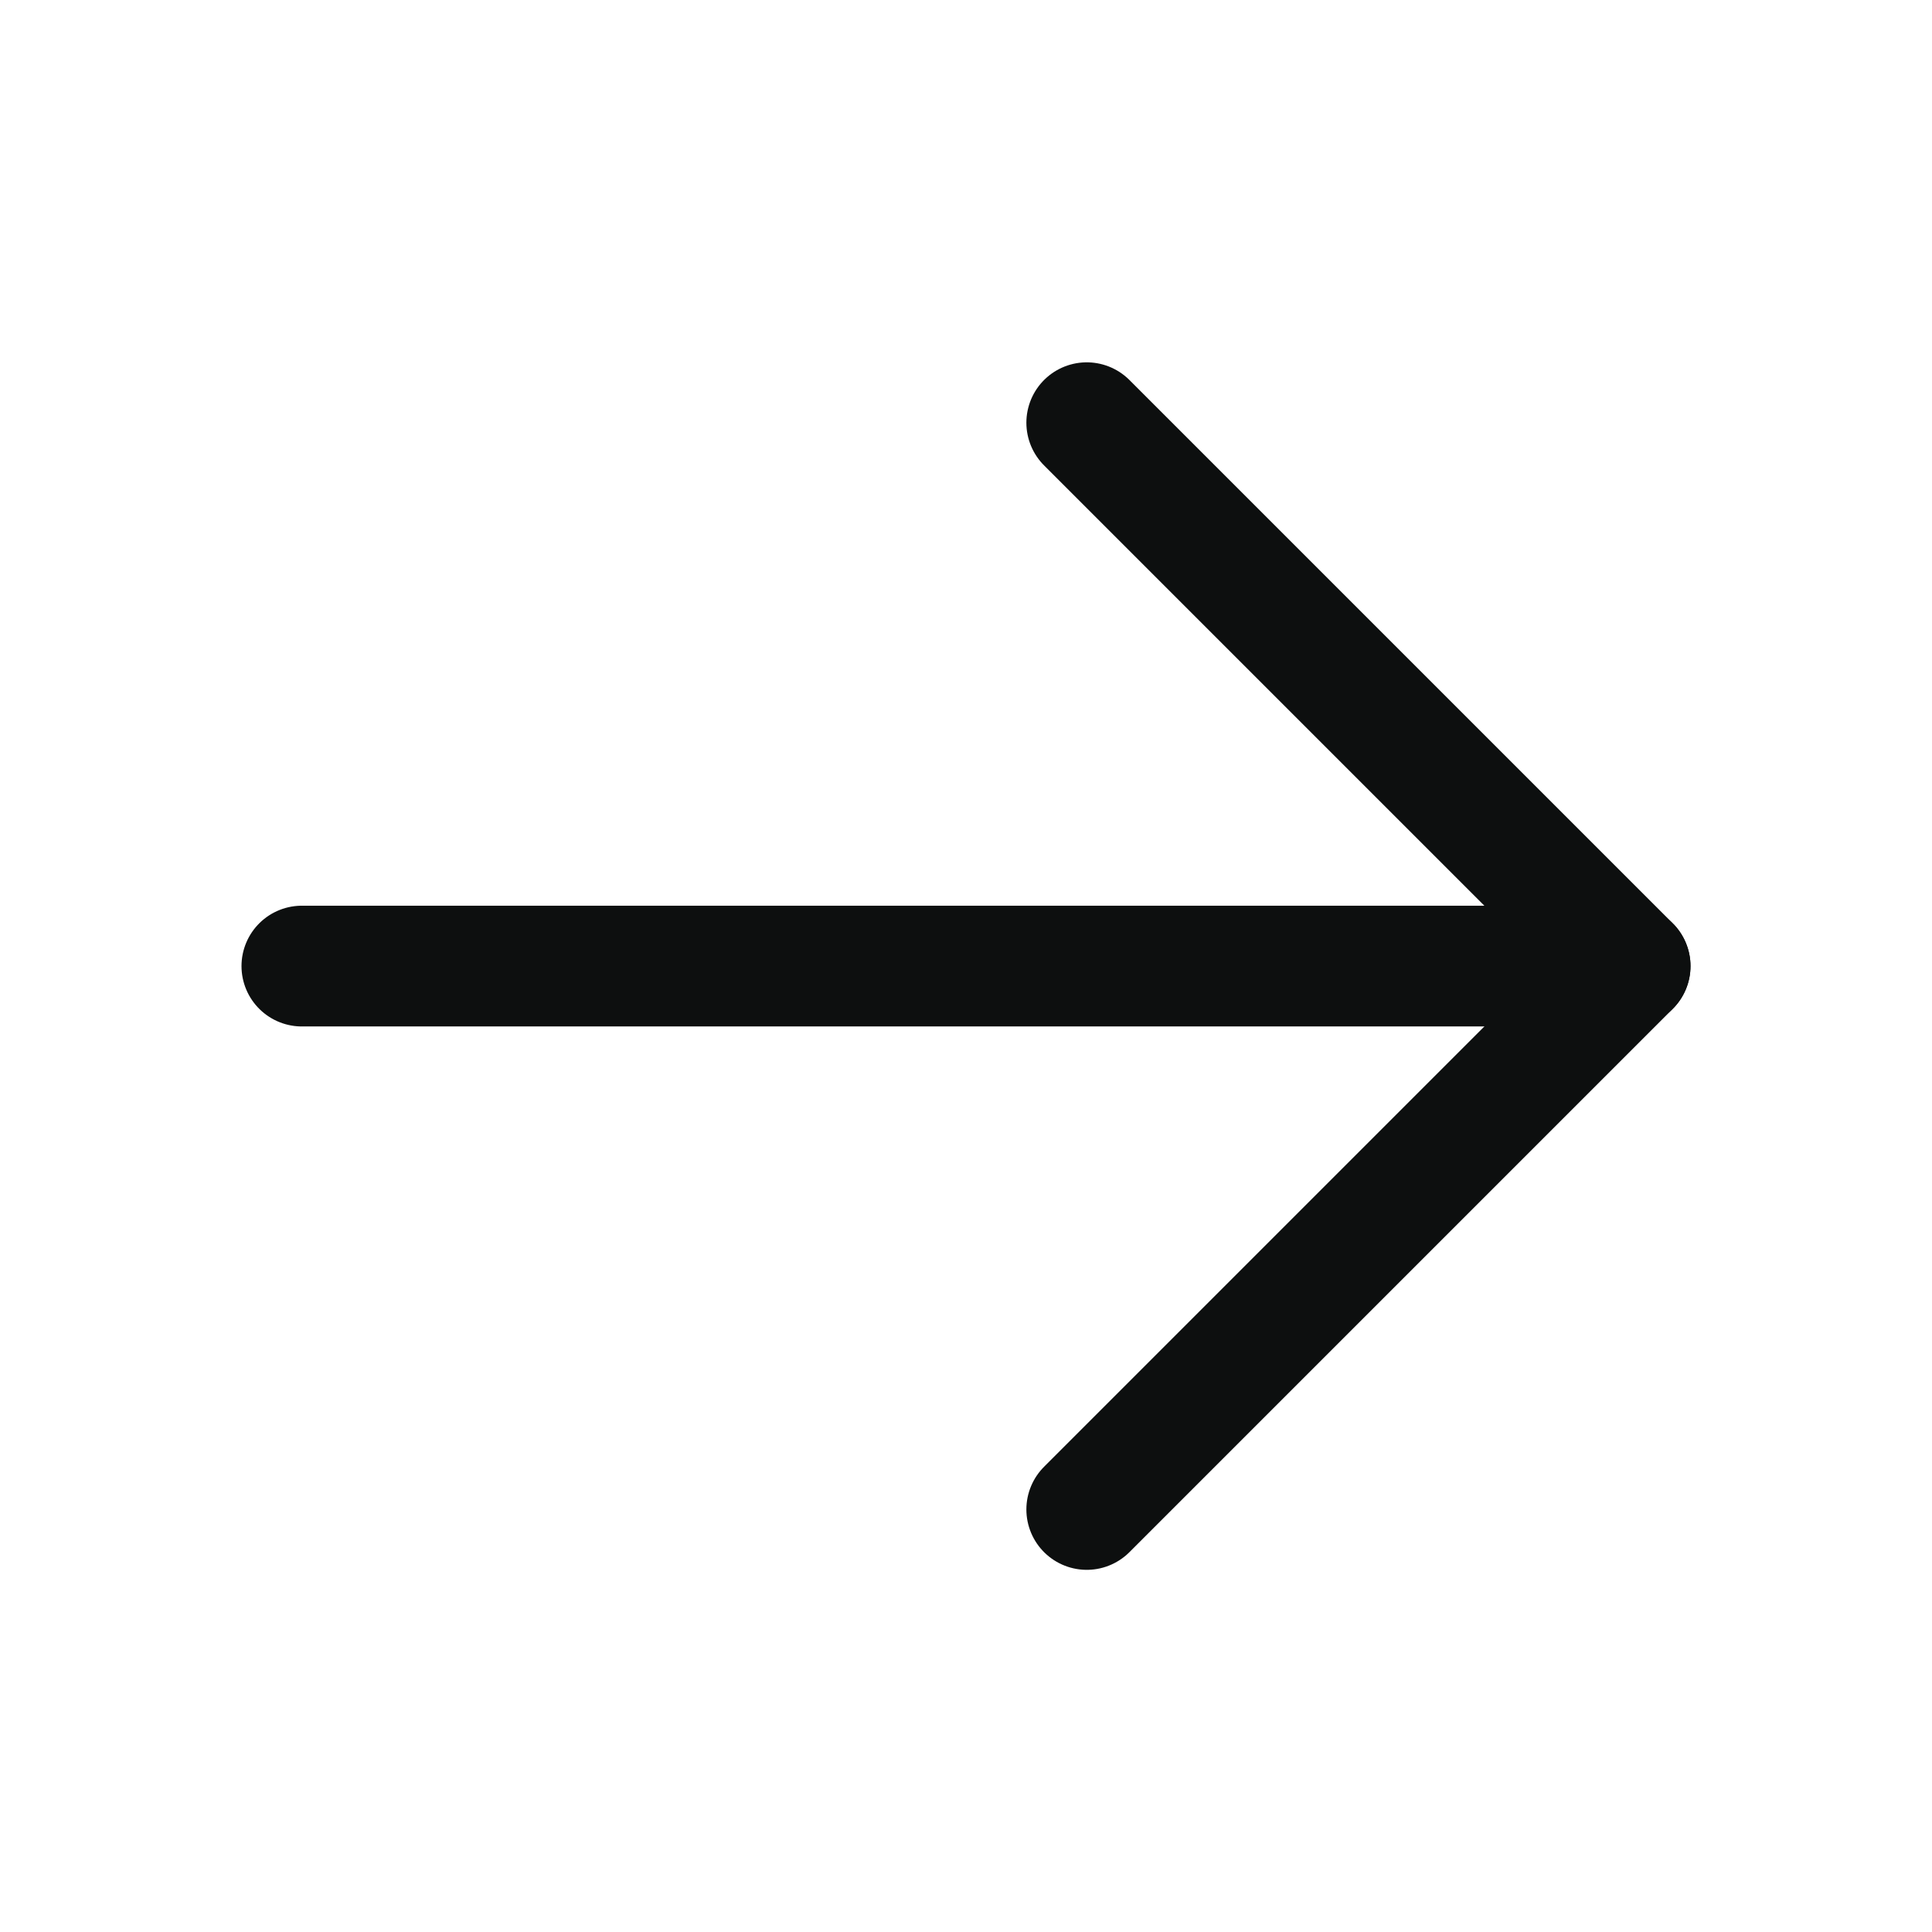 <svg width="24" height="24" viewBox="0 0 24 24" fill="none" xmlns="http://www.w3.org/2000/svg">
<path d="M3.75 12.001L20.25 12.001" stroke="#0D0F0F" stroke-width="1.5" stroke-linecap="round" stroke-linejoin="round"/>
<path d="M13.5 18.751L20.25 12.001L13.5 5.251" stroke="#0D0F0F" stroke-width="1.5" stroke-linecap="round" stroke-linejoin="round"/>
</svg>
